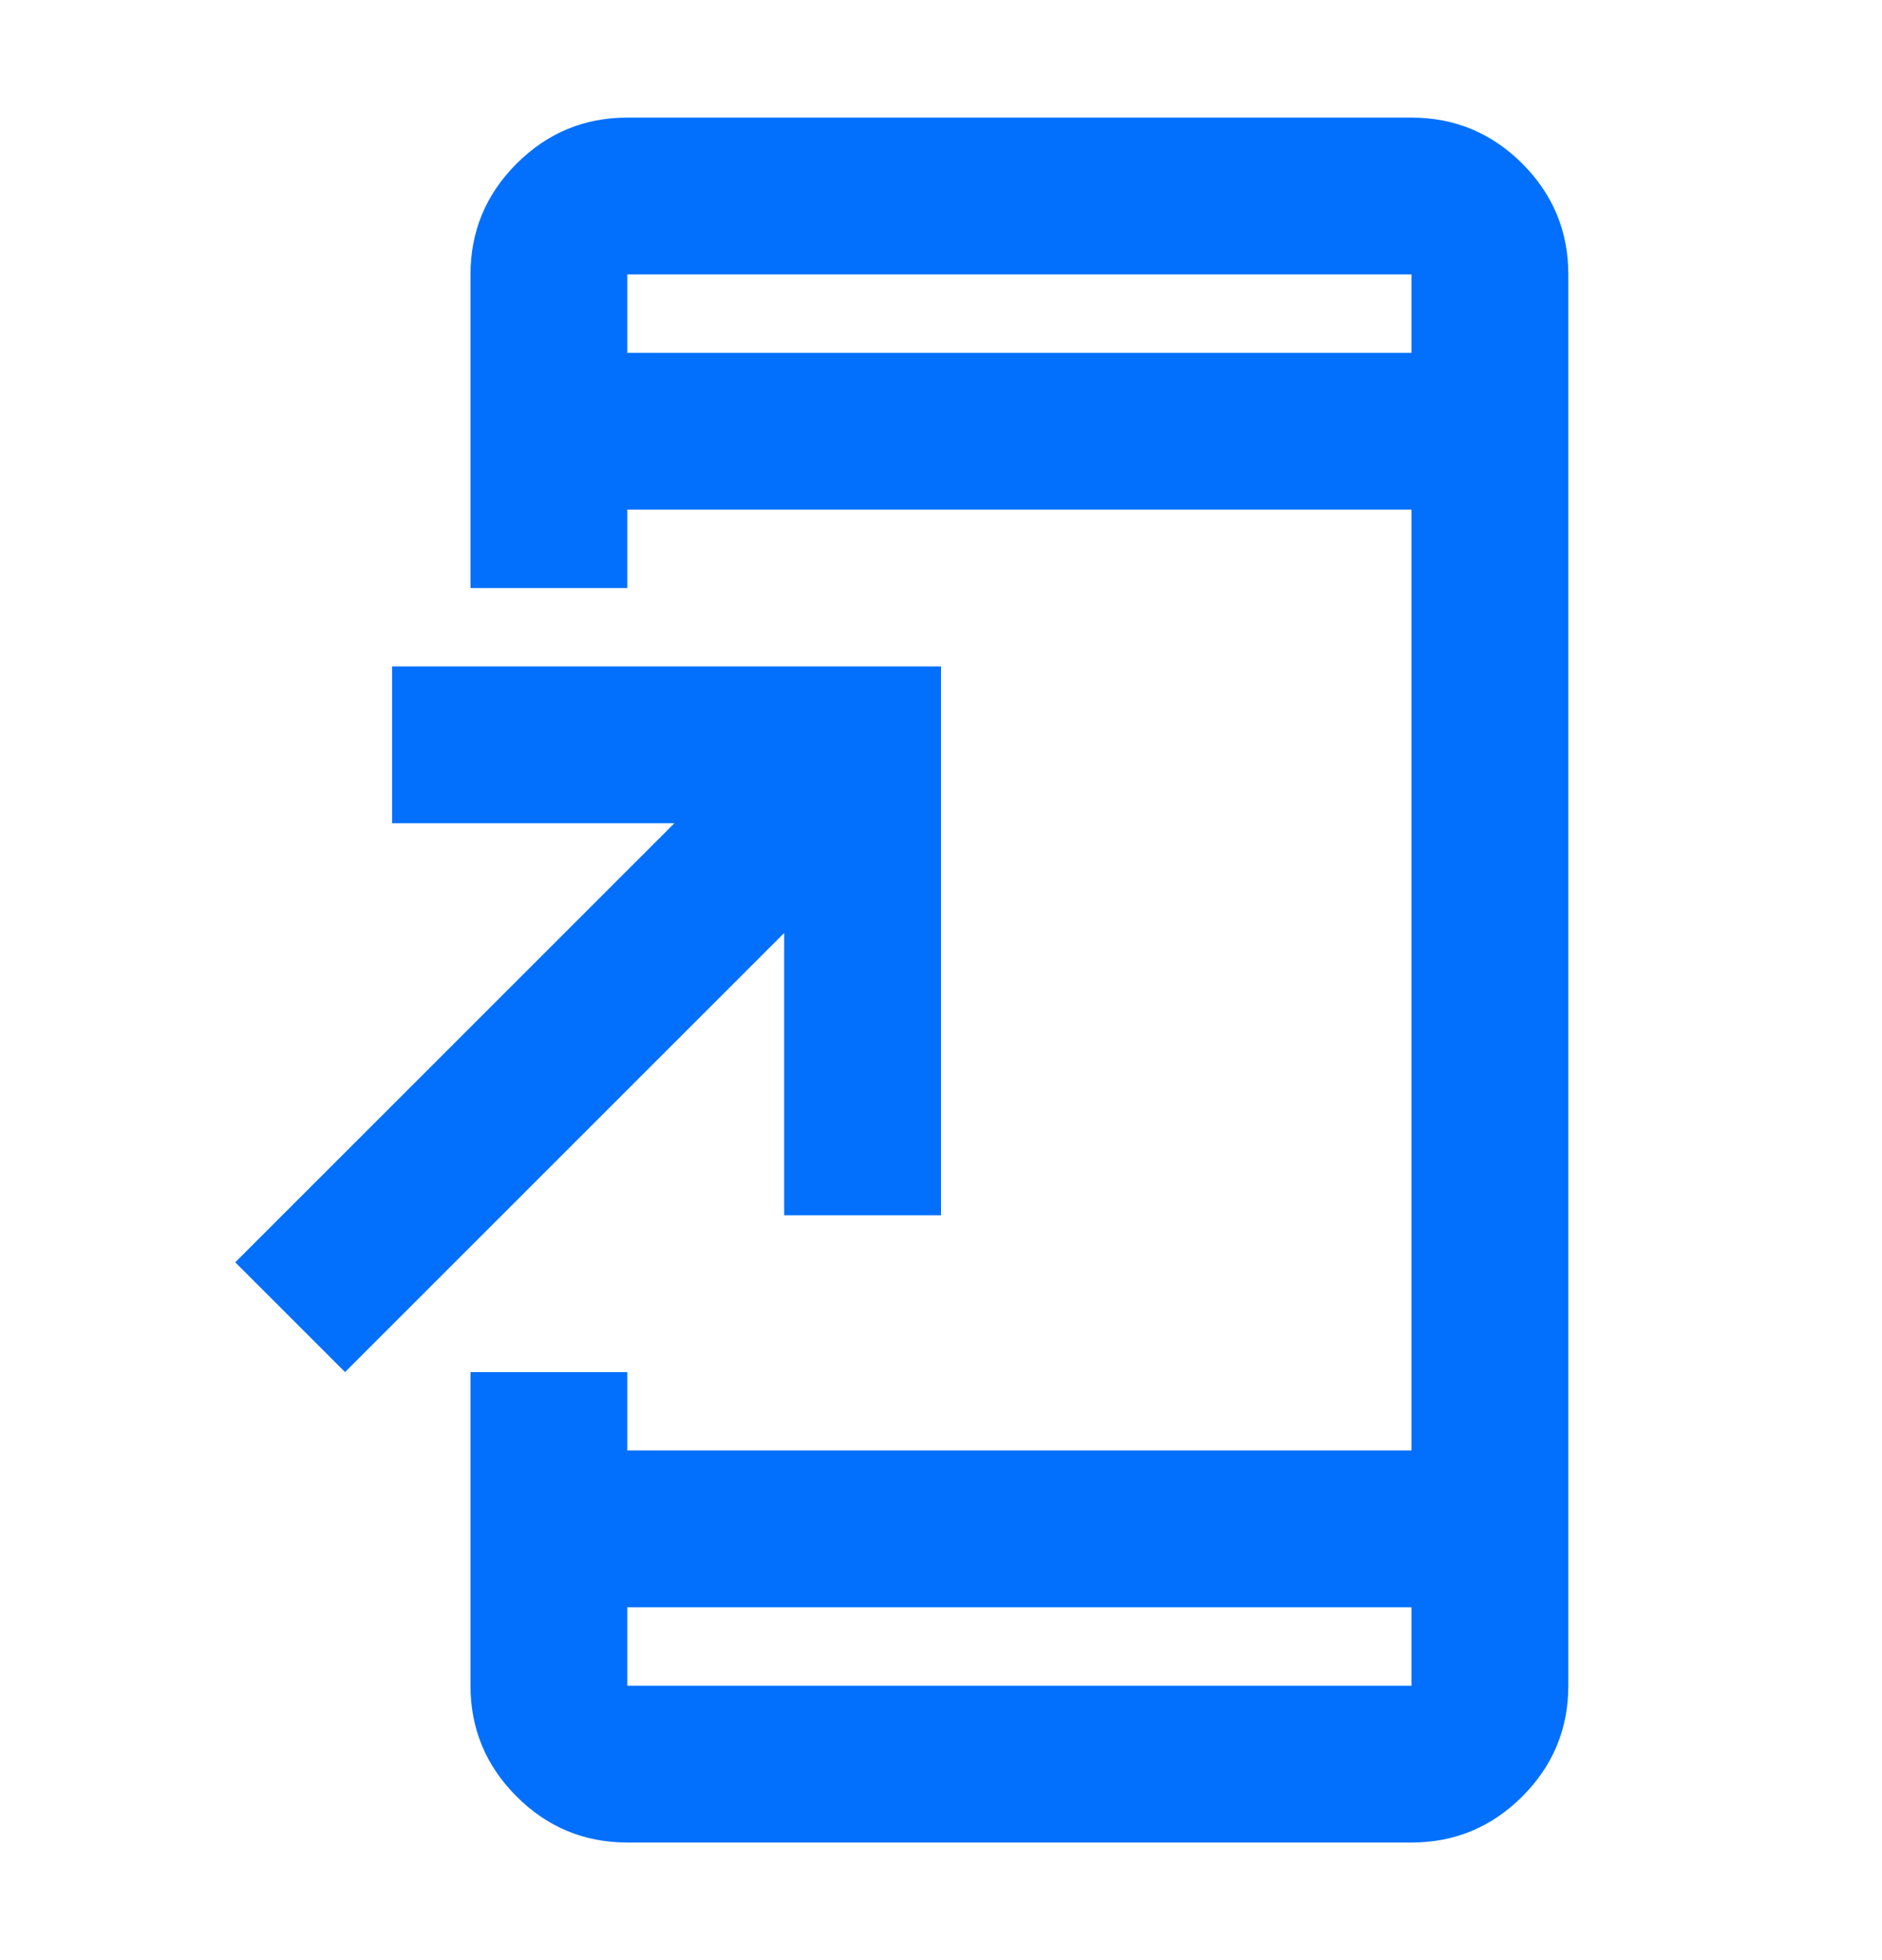 <svg width="24" height="25" viewBox="0 0 24 25" fill="none" xmlns="http://www.w3.org/2000/svg">
<mask id="mask0_2035_198" style="mask-type:alpha" maskUnits="userSpaceOnUse" x="0" y="0" width="24" height="25">
<rect y="0.5" width="24" height="24" fill="#D9D9D9"/>
</mask>
<g mask="url(#mask0_2035_198)">
<path d="M8 23.5C7.45 23.5 6.979 23.304 6.588 22.913C6.196 22.521 6 22.05 6 21.5V17.5H8V18.5H18V6.5H8V7.5H6V3.5C6 2.95 6.196 2.479 6.588 2.087C6.979 1.696 7.45 1.5 8 1.5H18C18.55 1.5 19.021 1.696 19.413 2.087C19.804 2.479 20 2.95 20 3.5V21.5C20 22.05 19.804 22.521 19.413 22.913C19.021 23.304 18.55 23.5 18 23.5H8ZM8 20.5V21.5H18V20.5H8ZM4.4 17.5L3 16.1L8.6 10.5H5V8.5H12V15.5H10V11.9L4.4 17.5ZM8 4.5H18V3.5H8V4.5Z" fill="#0270FD"/>
</g>
</svg>
